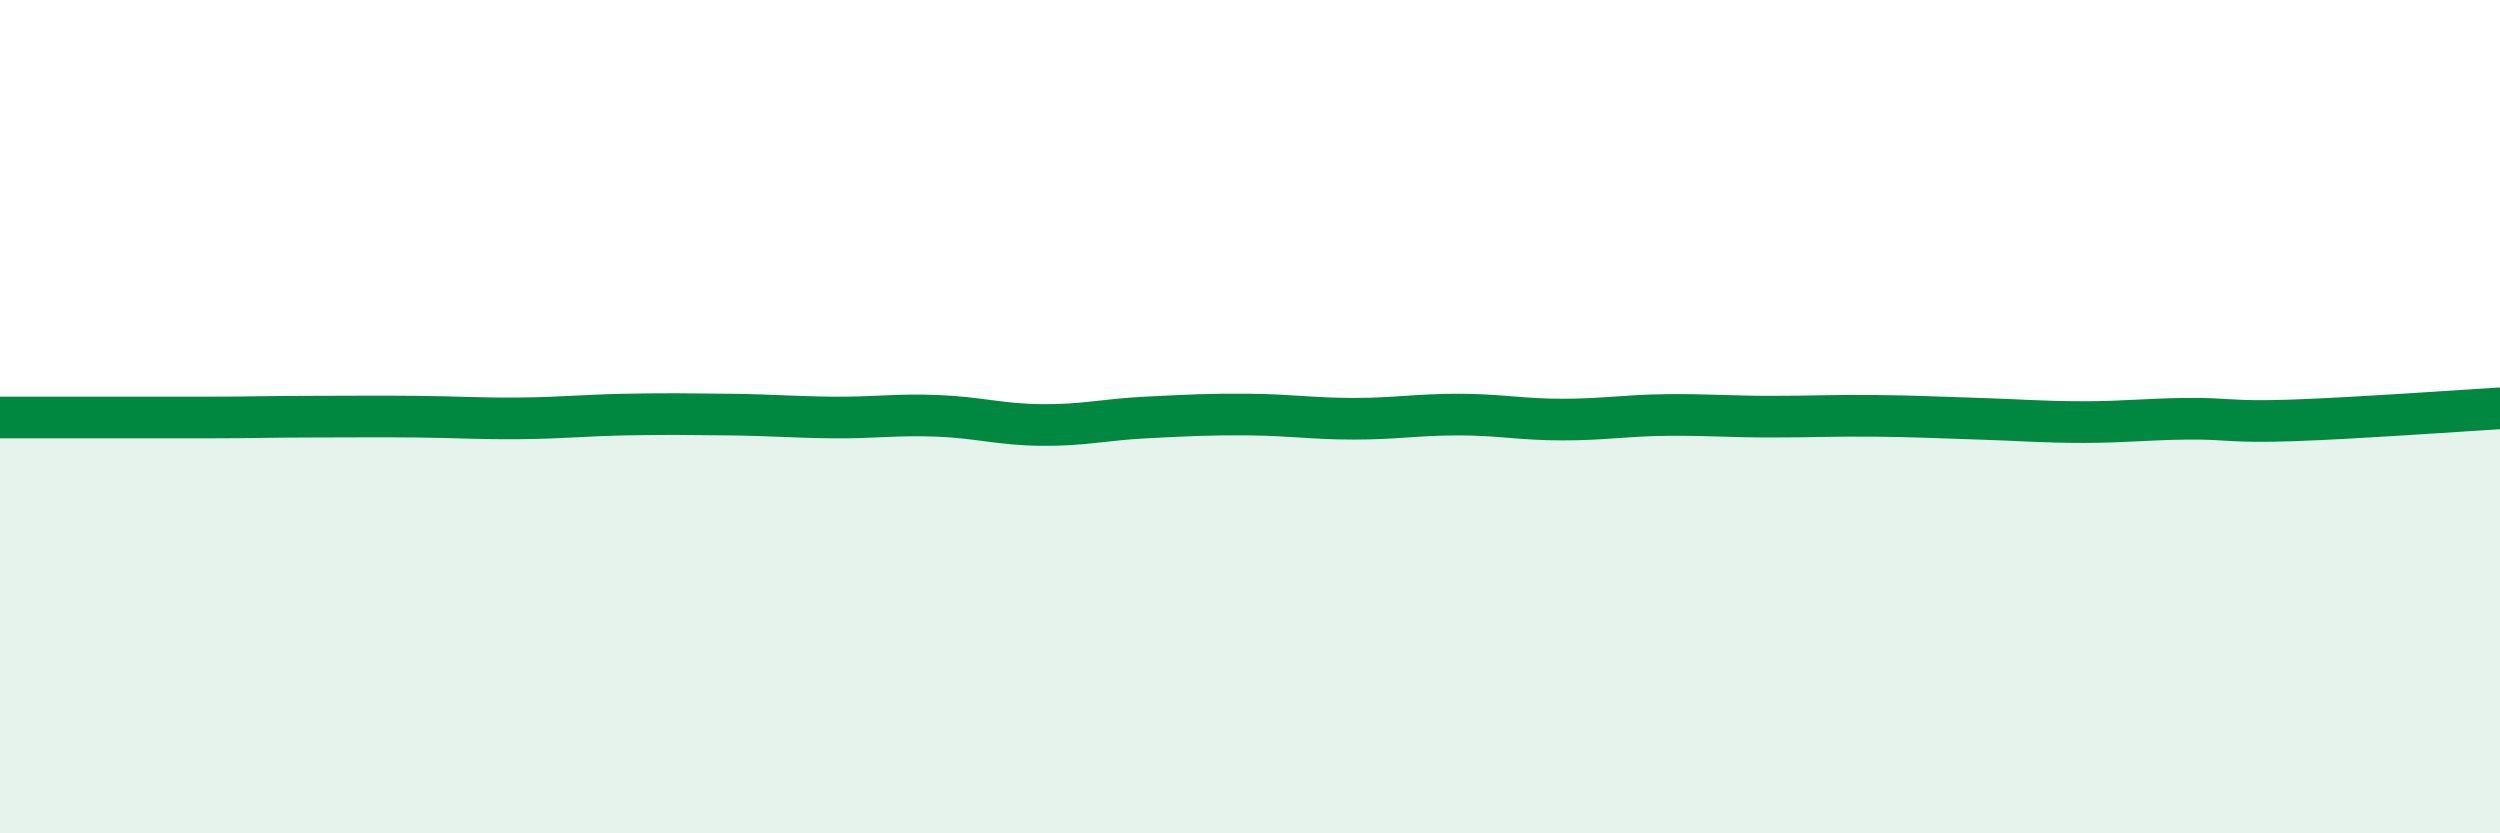 
    <svg width="60" height="20" viewBox="0 0 60 20" xmlns="http://www.w3.org/2000/svg">
      <path
        d="M 0,10.02 C 0.5,10.02 1.5,10.02 2.5,10.02 C 3.5,10.02 4,10.02 5,10.02 C 6,10.02 6.5,10 7.5,10 C 8.5,10 9,9.99 10,10 C 11,10.01 11.5,10.05 12.5,10.04 C 13.5,10.03 14,9.97 15,9.95 C 16,9.93 16.5,9.94 17.5,9.95 C 18.5,9.96 19,10.01 20,10.02 C 21,10.03 21.5,9.94 22.5,9.98 C 23.5,10.02 24,10.19 25,10.2 C 26,10.21 26.5,10.07 27.5,10.02 C 28.5,9.97 29,9.94 30,9.95 C 31,9.96 31.5,10.05 32.5,10.05 C 33.5,10.05 34,9.95 35,9.95 C 36,9.95 36.5,10.07 37.5,10.07 C 38.5,10.07 39,9.97 40,9.96 C 41,9.95 41.5,10 42.5,10 C 43.5,10 44,9.97 45,9.98 C 46,9.99 46.5,10.02 47.5,10.05 C 48.5,10.08 49,10.13 50,10.13 C 51,10.13 51.5,10.06 52.5,10.05 C 53.5,10.04 53.5,10.14 55,10.09 C 56.5,10.04 59,9.86 60,9.8L60 20L0 20Z"
        fill="#008740"
        opacity="0.1"
        stroke-linecap="round"
        stroke-linejoin="round"
      />
      <path
        d="M 0,10.02 C 0.5,10.02 1.5,10.02 2.5,10.02 C 3.5,10.02 4,10.02 5,10.02 C 6,10.02 6.5,10 7.5,10 C 8.5,10 9,9.99 10,10 C 11,10.01 11.5,10.05 12.5,10.04 C 13.5,10.03 14,9.97 15,9.95 C 16,9.93 16.5,9.94 17.5,9.95 C 18.5,9.96 19,10.01 20,10.02 C 21,10.03 21.5,9.94 22.5,9.98 C 23.5,10.02 24,10.19 25,10.2 C 26,10.21 26.5,10.07 27.5,10.02 C 28.5,9.97 29,9.94 30,9.95 C 31,9.96 31.5,10.05 32.5,10.05 C 33.5,10.05 34,9.95 35,9.95 C 36,9.95 36.5,10.07 37.5,10.07 C 38.5,10.07 39,9.97 40,9.96 C 41,9.95 41.5,10 42.5,10 C 43.5,10 44,9.97 45,9.98 C 46,9.99 46.5,10.02 47.5,10.05 C 48.5,10.08 49,10.13 50,10.13 C 51,10.13 51.5,10.06 52.5,10.05 C 53.5,10.04 53.5,10.14 55,10.09 C 56.5,10.04 59,9.86 60,9.8"
        stroke="#008740"
        stroke-width="1"
        fill="none"
        stroke-linecap="round"
        stroke-linejoin="round"
      />
    </svg>
  